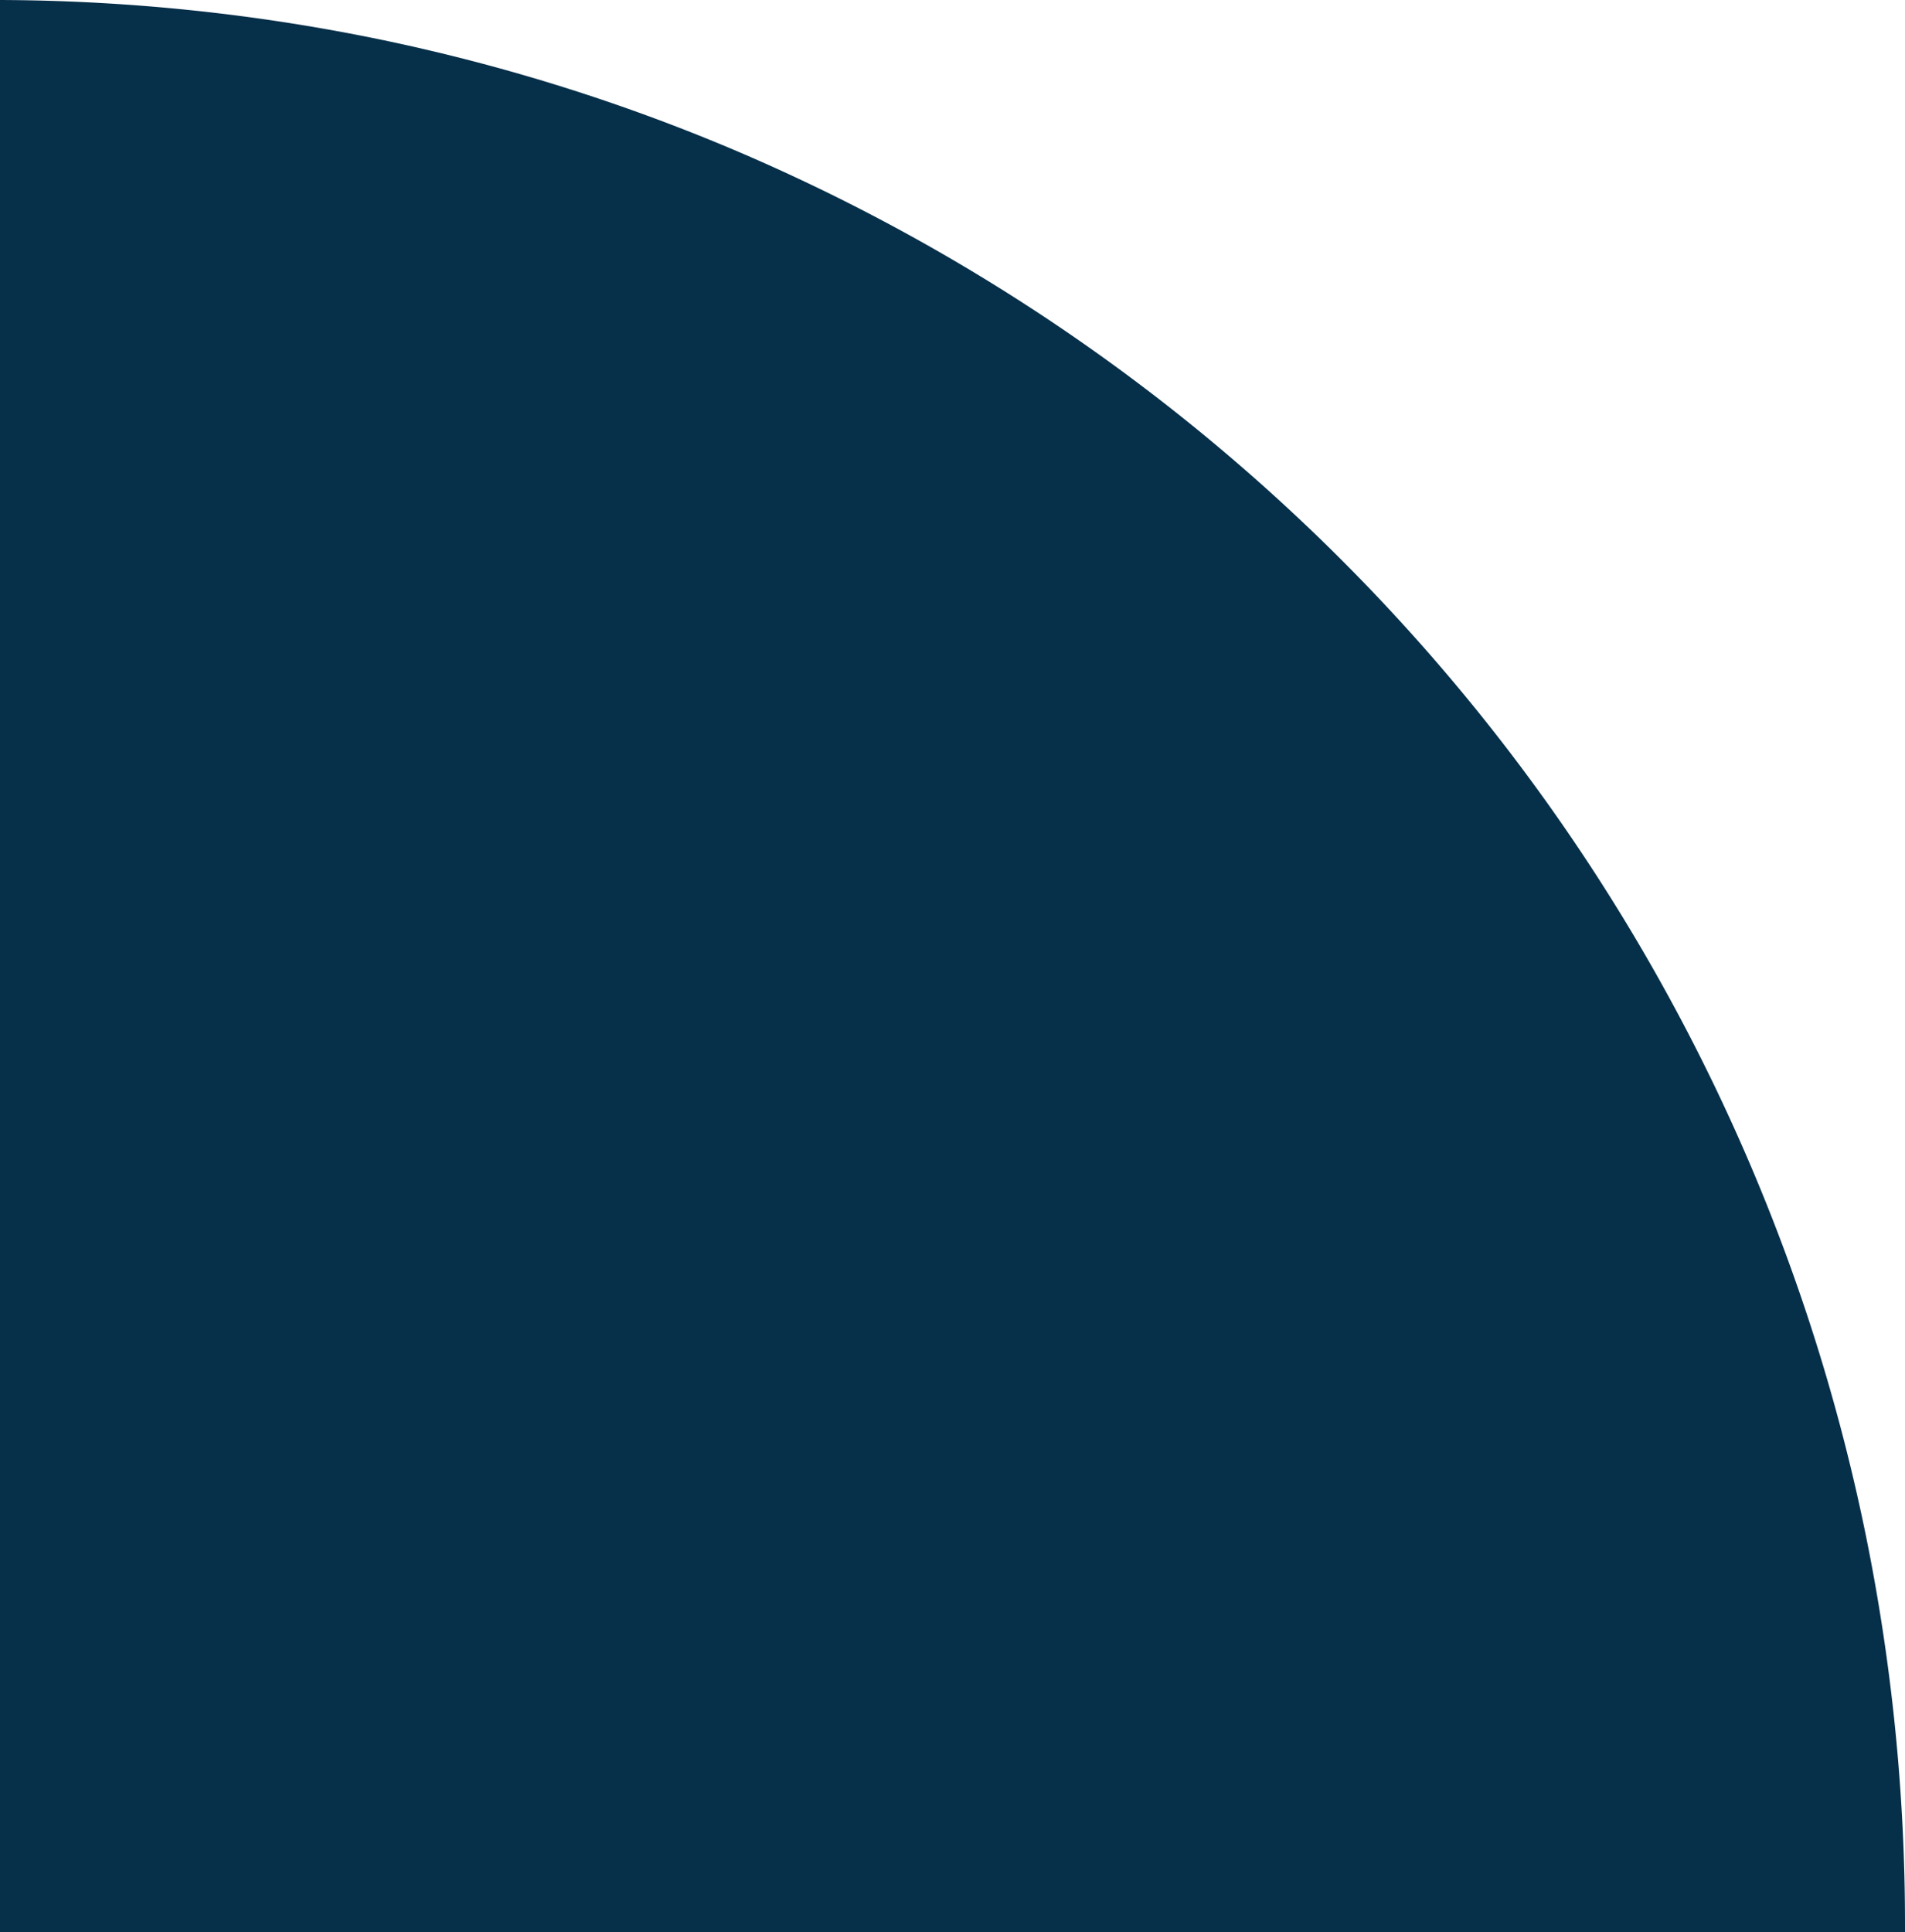 <svg xmlns="http://www.w3.org/2000/svg" width="138.568" height="140.511" viewBox="0 0 138.568 140.511"><path id="&#x412;&#x44B;&#x447;&#x438;&#x442;&#x430;&#x43D;&#x438;&#x435;_51" data-name="&#x412;&#x44B;&#x447;&#x438;&#x442;&#x430;&#x43D;&#x438;&#x435; 51" d="M140.511,0h-.529a141.877,141.877,0,0,0-28.149,2.814A139.843,139.843,0,0,0,11.144,84.61a137.745,137.745,0,0,0-8.211,26.017A139.161,139.161,0,0,0,0,138.568H140.511V0Z" transform="translate(138.568) rotate(90)" fill="#062f49"></path></svg>